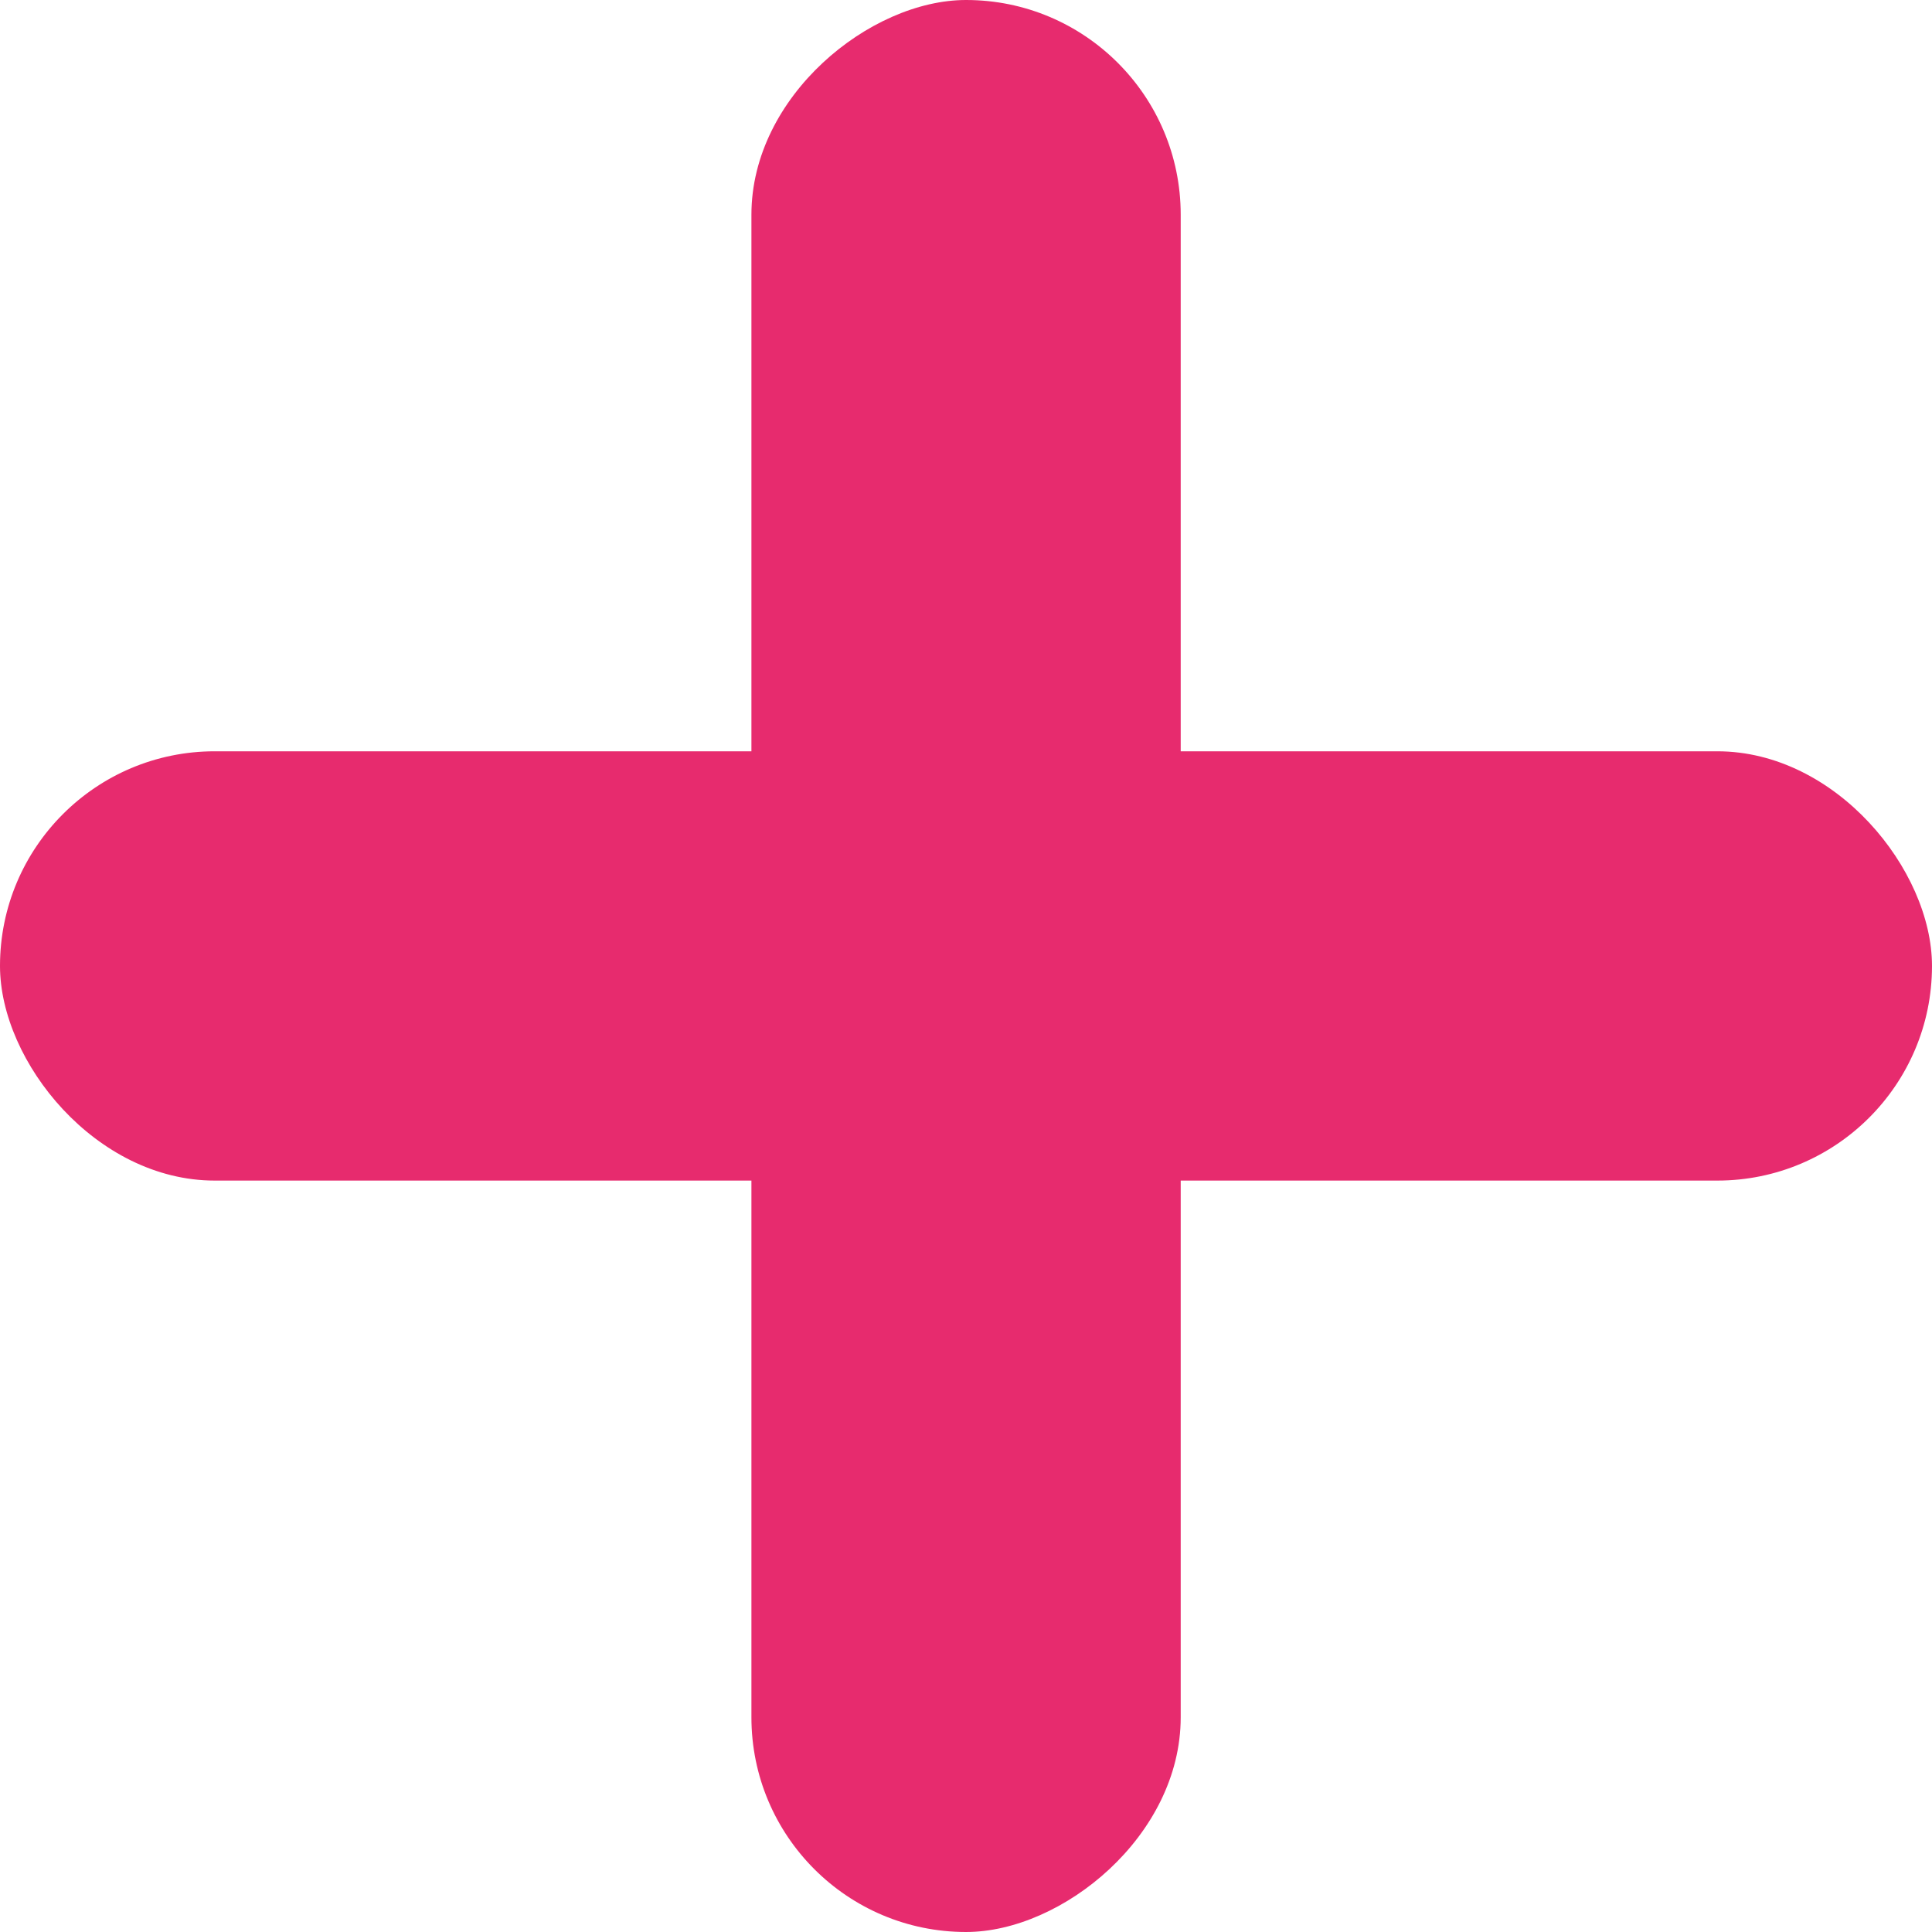 <?xml version="1.0" encoding="UTF-8"?> <svg xmlns="http://www.w3.org/2000/svg" width="15" height="15" viewBox="0 0 15 15" fill="none"> <rect y="5.833" width="15" height="3.333" rx="1.667" fill="#E72B6E"></rect> <rect x="9.167" width="15" height="3.333" rx="1.667" transform="rotate(90 9.167 0)" fill="#E72B6E"></rect> </svg> 